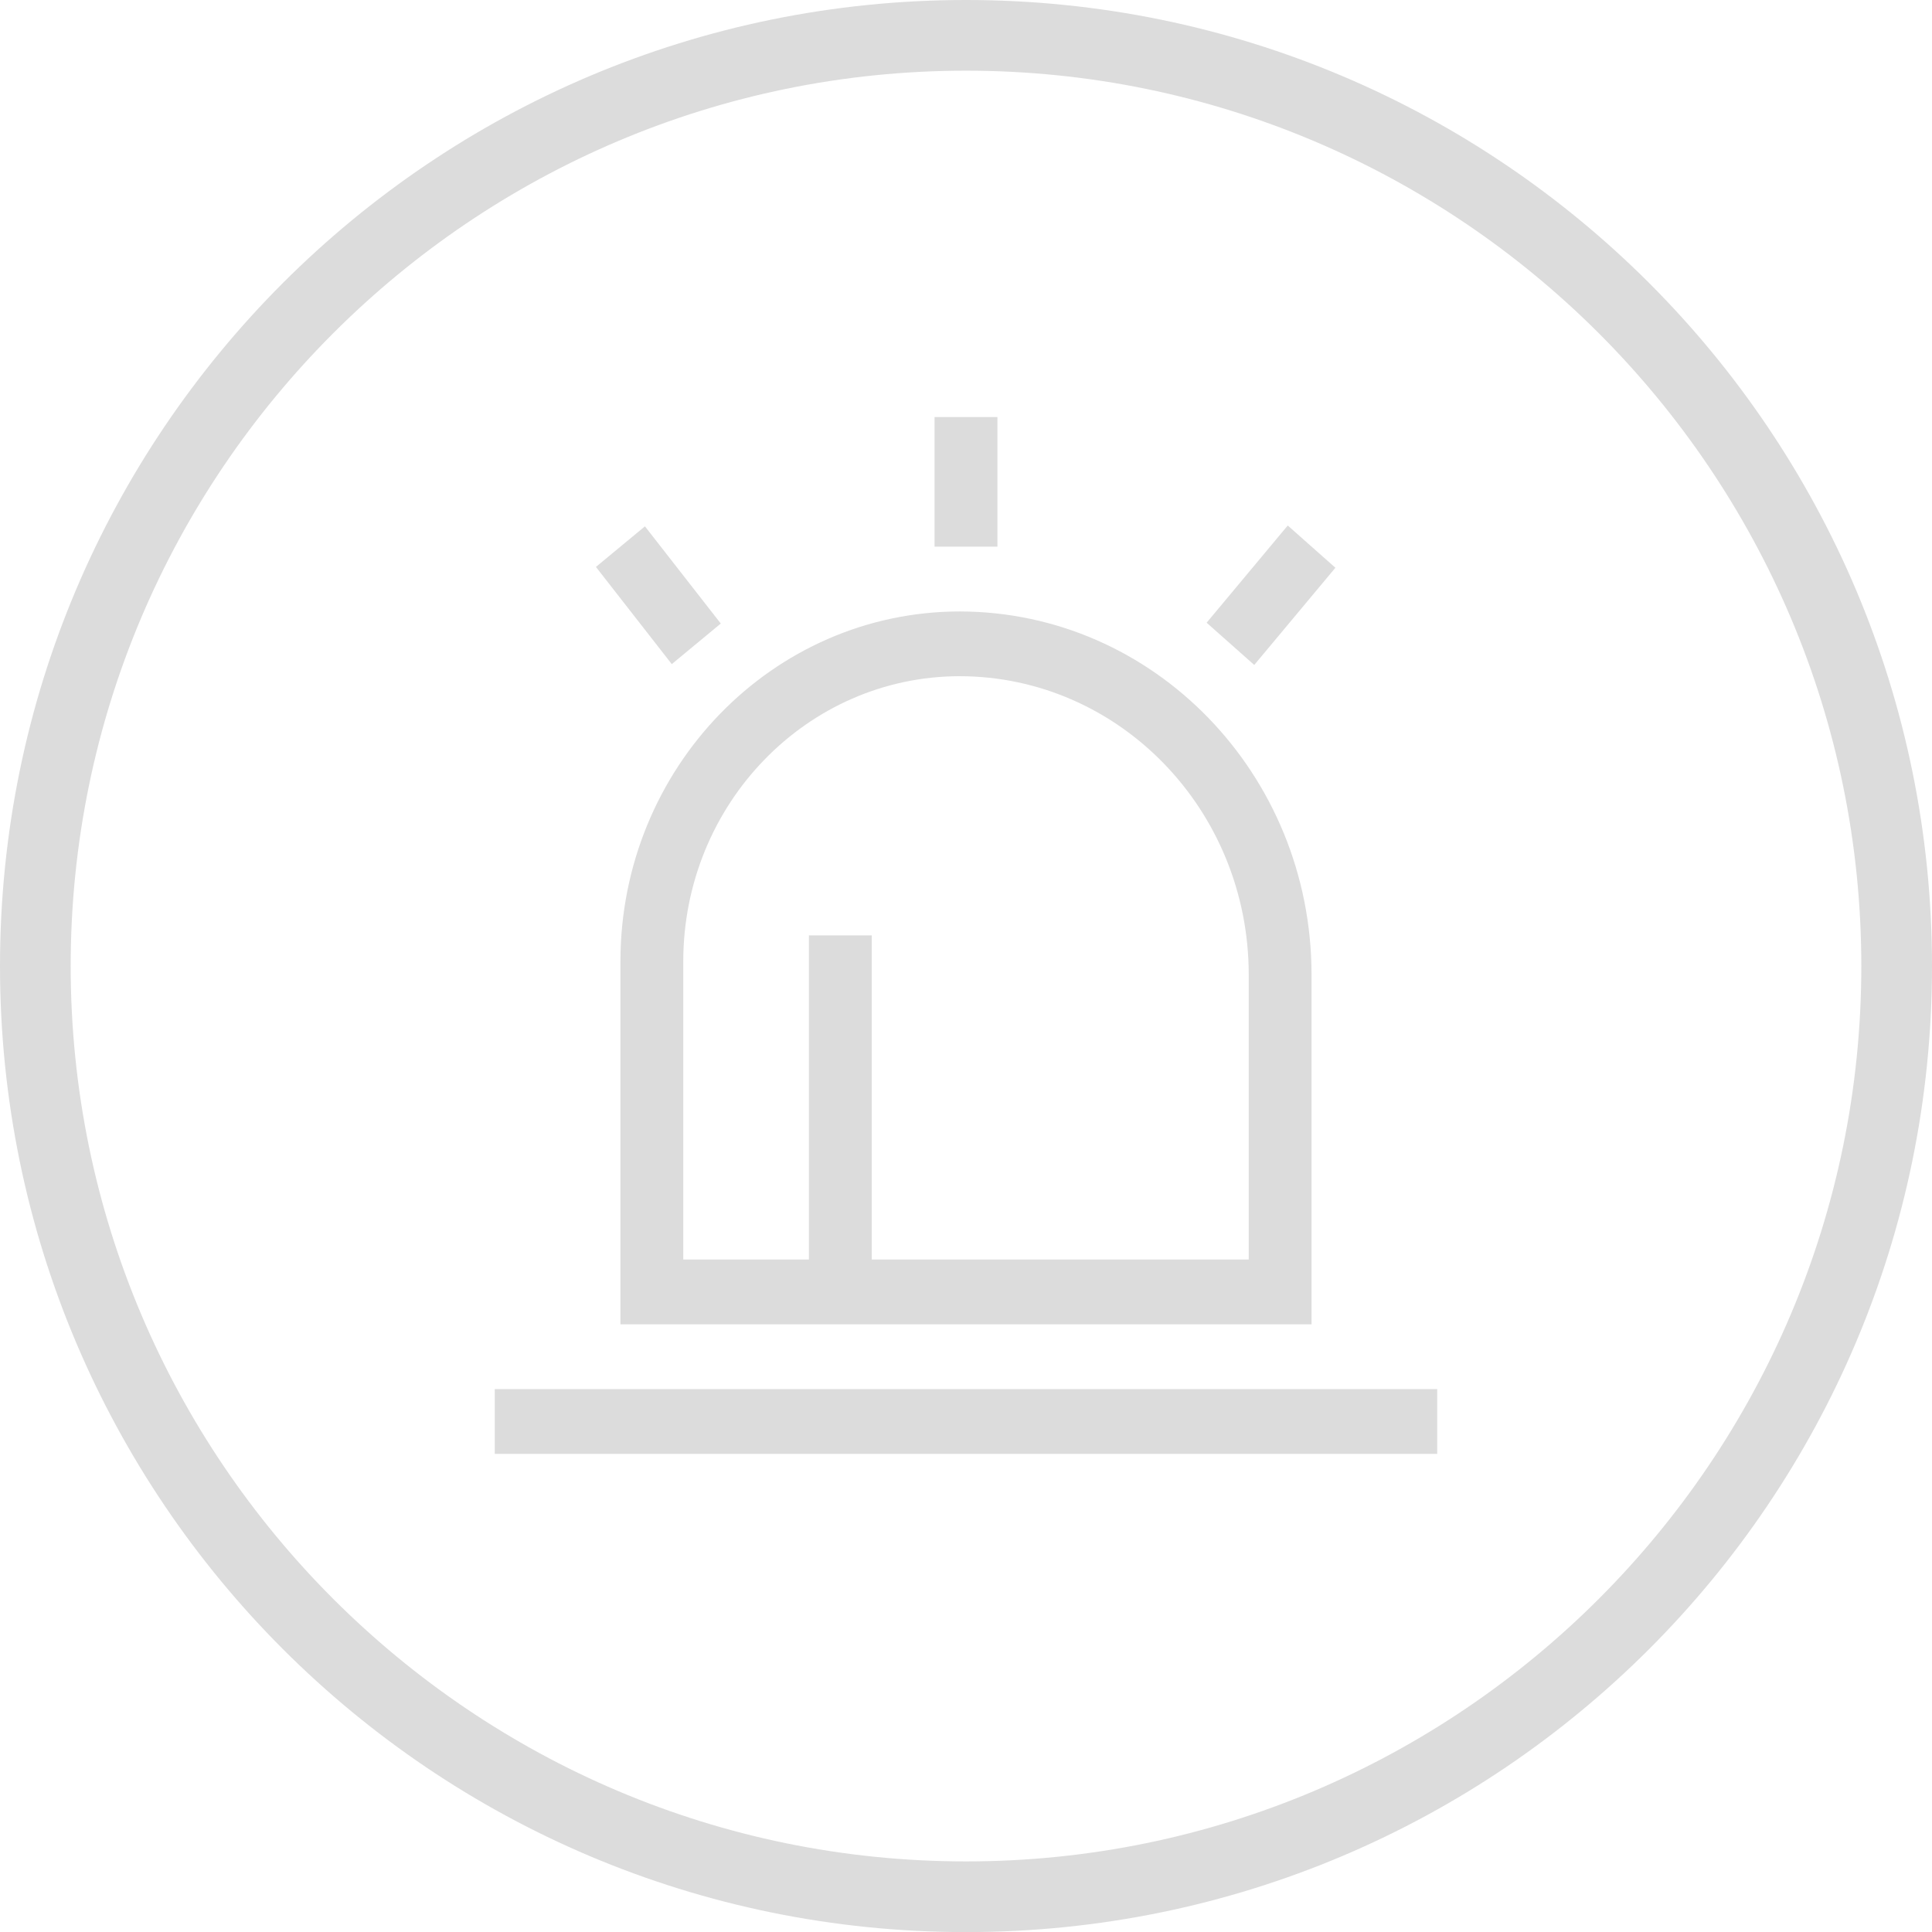 <?xml version="1.0" encoding="utf-8"?>
<!-- Generator: Adobe Illustrator 16.0.0, SVG Export Plug-In . SVG Version: 6.00 Build 0)  -->
<!DOCTYPE svg PUBLIC "-//W3C//DTD SVG 1.1//EN" "http://www.w3.org/Graphics/SVG/1.1/DTD/svg11.dtd">
<svg version="1.1" id="图层_1" xmlns="http://www.w3.org/2000/svg" xmlns:xlink="http://www.w3.org/1999/xlink" x="0px" y="0px"
	 width="82px" height="82.004px" viewBox="0 0 82 82.004" enable-background="new 0 0 82 82.004" xml:space="preserve">
<path fill="#DCDCDC" d="M41,0C18.357,0,0,18.356,0,41.003c0,22.644,18.357,41.001,41,41.001c22.645,0,41-18.357,41-41.001
	C82,18.356,63.645,0,41,0z M41,79.004c-20.953,0-38-17.047-38-38.001C3,20.048,20.047,3,41,3s38,17.048,38,38.003
	C79,61.957,61.953,79.004,41,79.004z"/>
<g>
	<rect x="21" y="58.958" fill="#DCDCDC" width="40" height="2.749"/>
	<polygon fill="#DCDCDC" points="56.678,24.097 54.656,22.304 51.213,26.43 53.234,28.223 	"/>
	<path fill="#DCDCDC" d="M40.73,25.952c-7.947,0.009-14.389,6.65-14.397,14.847v15.409h29.333v-14.85
		C55.656,32.852,48.975,25.962,40.73,25.952z M53,53.457H37V39.701h-2.667v13.756H29V40.798c0.008-6.678,5.255-12.09,11.73-12.098
		C47.504,28.708,52.992,34.37,53,41.357V53.457z"/>
	<polygon fill="#DCDCDC" points="30.592,26.465 27.373,22.34 25.293,24.062 28.512,28.187 	"/>
	<rect x="39.666" y="17.701" fill="#DCDCDC" width="2.667" height="5.5"/>
</g>
</svg>
